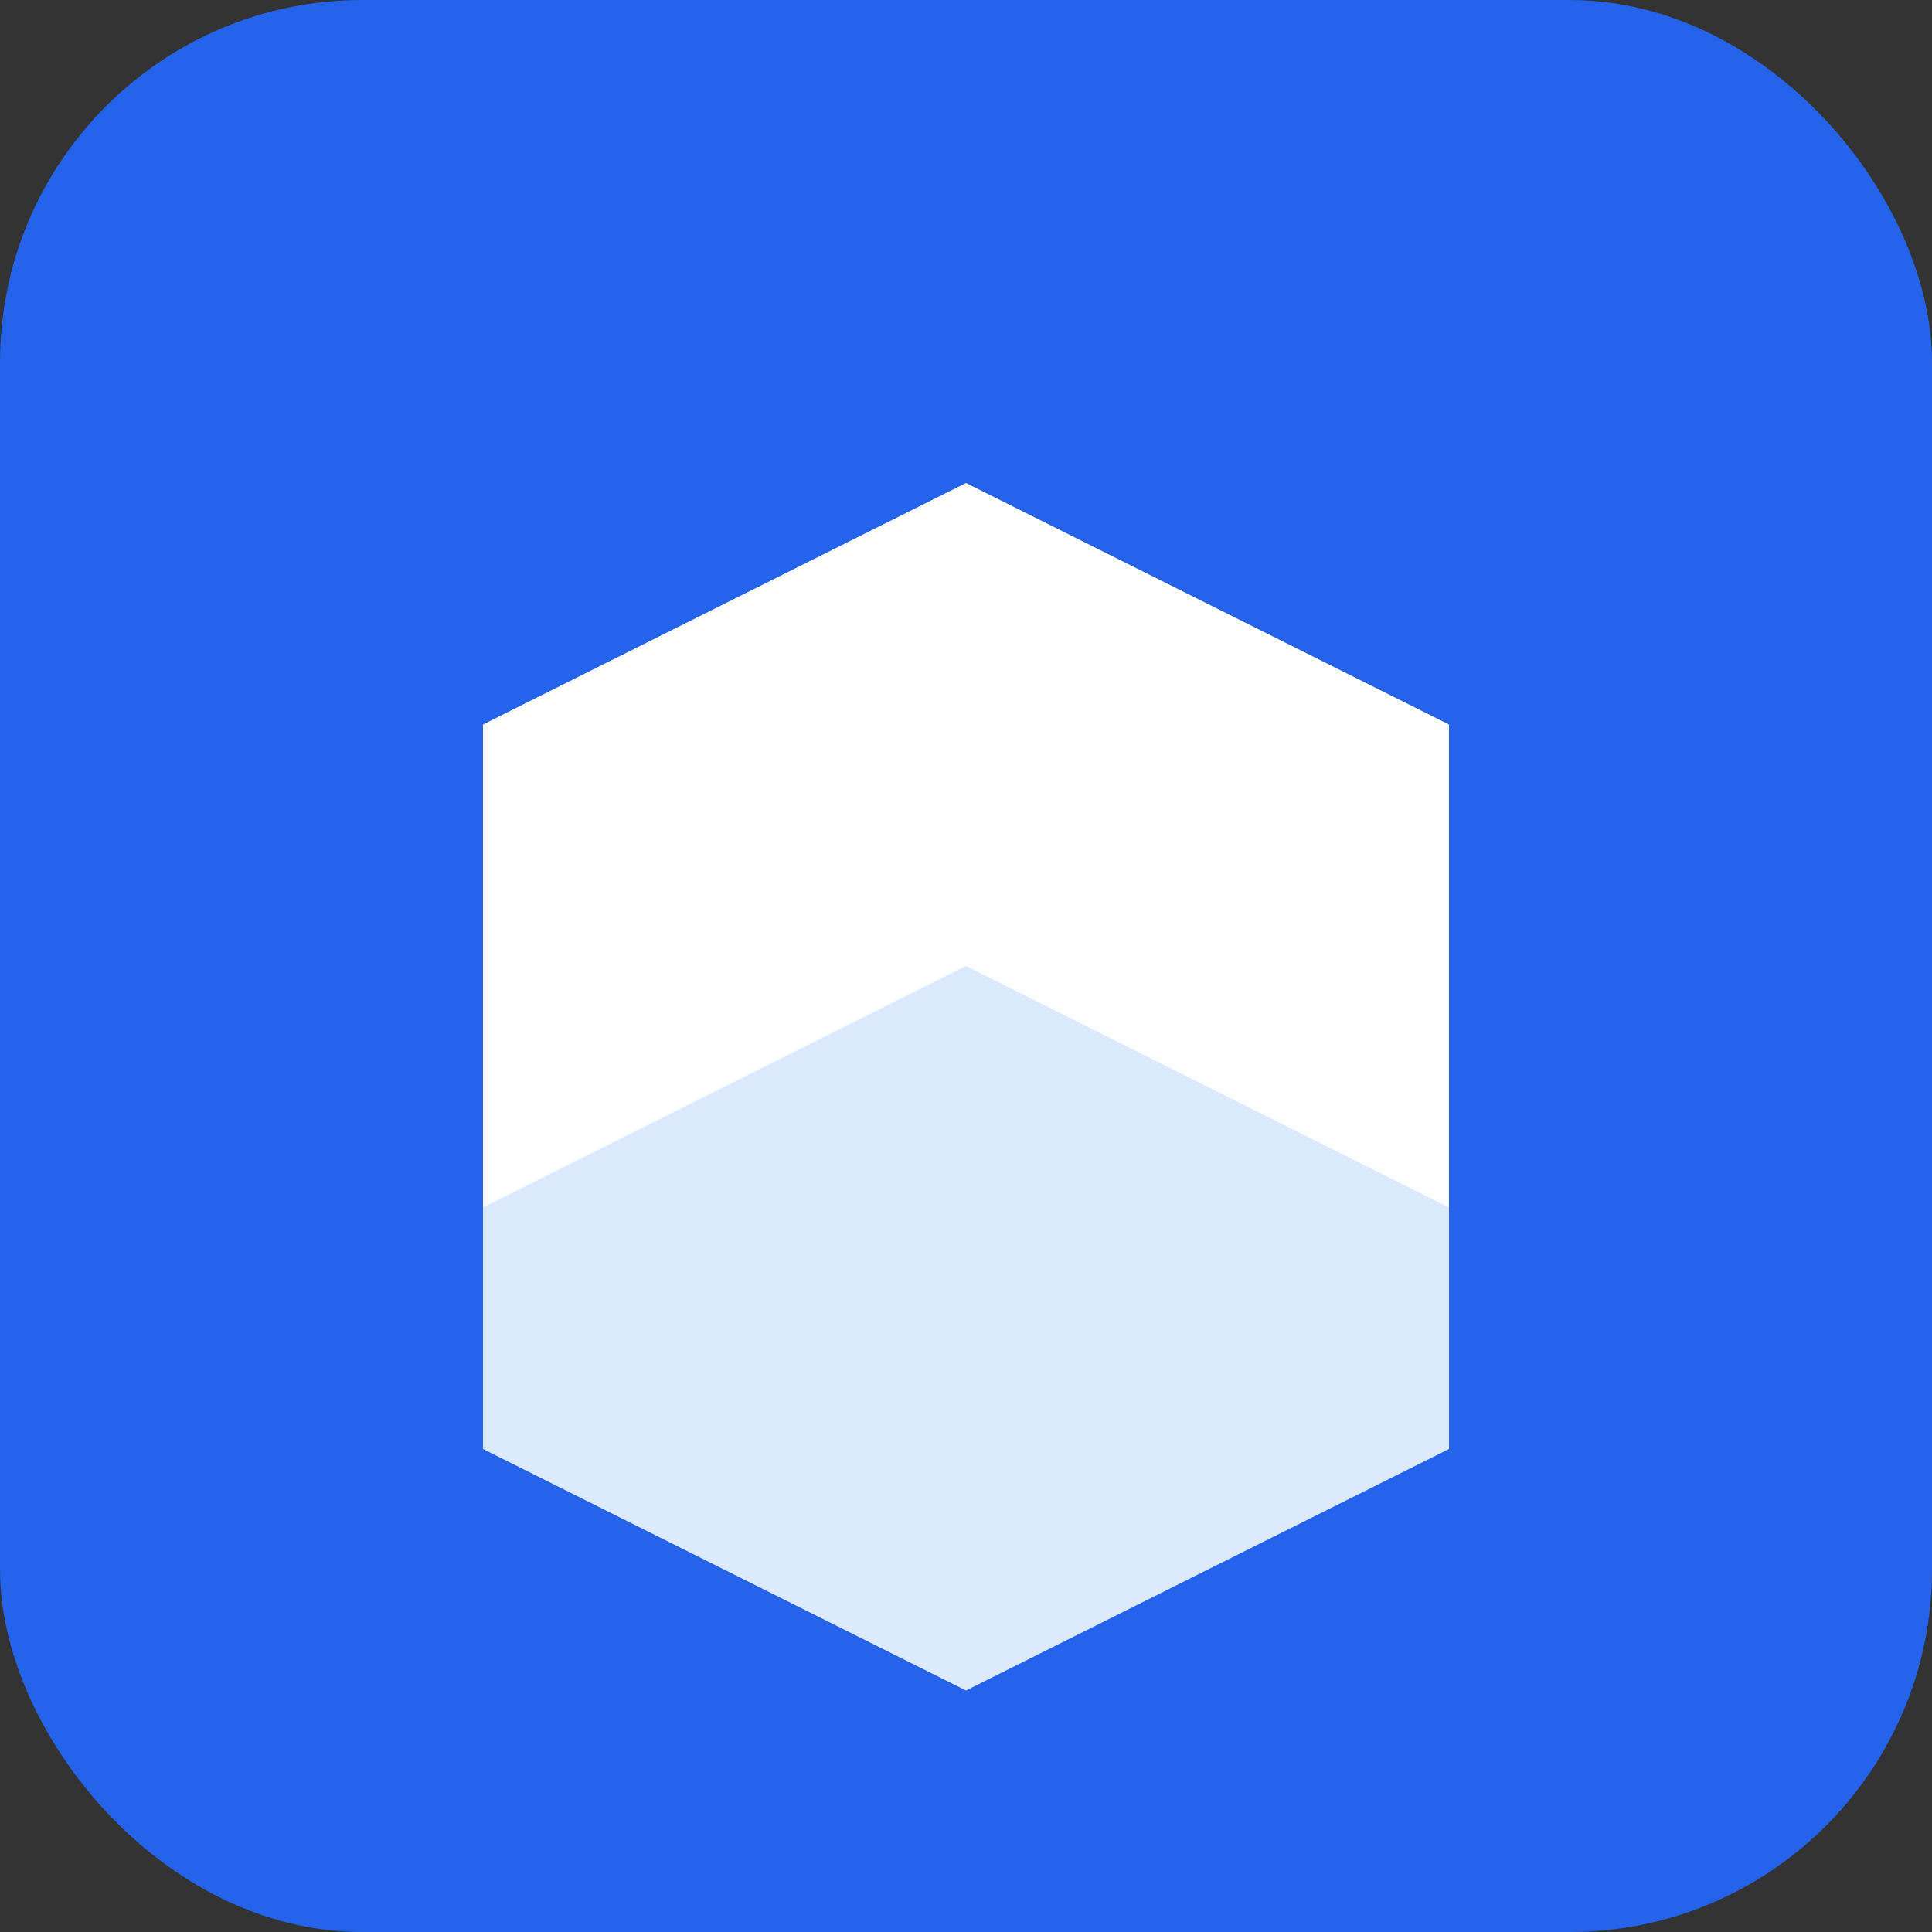 <svg width="32" height="32" viewBox="0 0 32 32" fill="none" xmlns="http://www.w3.org/2000/svg">
    <rect x="0" y="0" width="32" height="32" fill="#333333" stroke="none"/>
    <rect width="32" height="32" rx="6" fill="#2563eb"/>
    <path d="M8 12L16 8L24 12V20L16 24L8 20V12Z" fill="#ffffff"/>
    <path d="M8 20L16 16L24 20V24L16 28L8 24V20Z" fill="#dbeafe"/>
    <rect x="14" y="30" width="4" height="2" fill="#2563eb"/>
</svg>